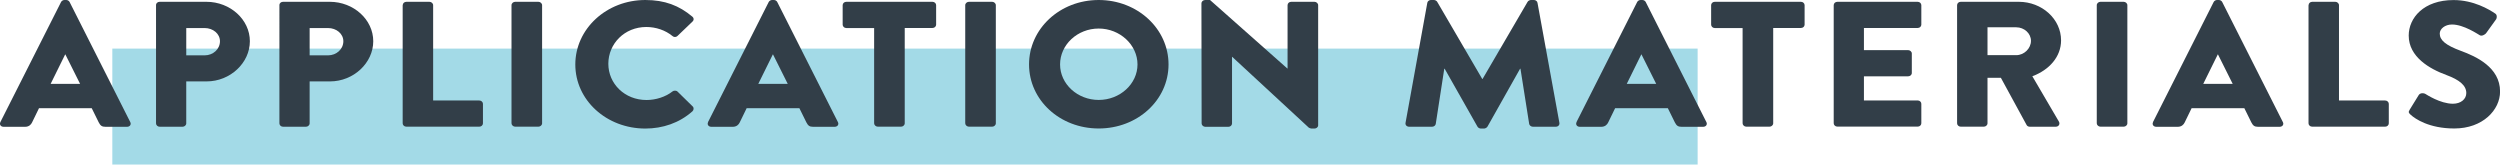<?xml version="1.0" encoding="UTF-8"?>
<svg id="Layer_1" data-name="Layer 1" xmlns="http://www.w3.org/2000/svg" viewBox="0 0 402 26.46">
  <defs>
    <style>
      .cls-1 {
        fill: #a3dae7;
      }

      .cls-2 {
        fill: #323e48;
      }
    </style>
  </defs>
  <rect class="cls-1" x="18.06" y="7.82" width="254.92" height="18.64"/>
  <g>
    <path class="cls-2" d="M.06,19.63L9.82,.32c.09-.17,.31-.32,.53-.32h.31c.22,0,.44,.14,.53,.32l9.76,19.32c.19,.37-.06,.75-.53,.75h-3.46c-.56,0-.81-.17-1.09-.72l-1.12-2.27H6.27l-1.12,2.3c-.16,.34-.5,.69-1.12,.69H.59c-.47,0-.72-.37-.53-.75Zm12.82-6.14l-2.37-4.74h-.03l-2.34,4.74h4.74Z"/>
    <path class="cls-2" d="M25.08,.83c0-.29,.25-.54,.59-.54h7.52c3.84,0,6.99,2.87,6.99,6.34s-3.15,6.46-6.96,6.46h-3.27v6.75c0,.29-.28,.54-.59,.54h-3.68c-.34,0-.59-.26-.59-.54V.83Zm7.83,8.07c1.34,0,2.46-.98,2.46-2.27,0-1.21-1.12-2.12-2.46-2.12h-2.96v4.39h2.96Z"/>
    <path class="cls-2" d="M44.92,.83c0-.29,.25-.54,.59-.54h7.52c3.84,0,6.99,2.87,6.99,6.34s-3.15,6.46-6.96,6.46h-3.27v6.75c0,.29-.28,.54-.59,.54h-3.68c-.34,0-.59-.26-.59-.54V.83Zm7.83,8.07c1.34,0,2.46-.98,2.46-2.27,0-1.21-1.12-2.12-2.46-2.12h-2.96v4.39h2.96Z"/>
    <path class="cls-2" d="M64.76,.83c0-.29,.25-.54,.59-.54h3.71c.31,0,.59,.26,.59,.54v15.33h7.42c.34,0,.59,.26,.59,.54v3.13c0,.29-.25,.54-.59,.54h-11.73c-.34,0-.59-.26-.59-.54V.83Z"/>
    <path class="cls-2" d="M82.25,.83c0-.29,.28-.54,.59-.54h3.74c.31,0,.59,.26,.59,.54V19.83c0,.29-.28,.54-.59,.54h-3.74c-.31,0-.59-.26-.59-.54V.83Z"/>
    <path class="cls-2" d="M103.77,0c3.12,0,5.43,.89,7.55,2.67,.28,.23,.28,.57,.03,.8l-2.43,2.33c-.22,.2-.56,.2-.78,0-1.15-.95-2.68-1.46-4.21-1.46-3.52,0-6.11,2.7-6.11,5.91s2.62,5.83,6.14,5.83c1.47,0,3.06-.49,4.18-1.38,.22-.17,.62-.17,.81,.03l2.43,2.38c.22,.2,.19,.57-.03,.78-2.12,1.89-4.8,2.78-7.58,2.78-6.24,0-11.26-4.56-11.26-10.3S97.54,0,103.77,0Z"/>
    <path class="cls-2" d="M113.85,19.63L123.61,.32c.09-.17,.31-.32,.53-.32h.31c.22,0,.44,.14,.53,.32l9.76,19.32c.19,.37-.06,.75-.53,.75h-3.46c-.56,0-.81-.17-1.09-.72l-1.12-2.27h-8.48l-1.12,2.3c-.16,.34-.5,.69-1.12,.69h-3.43c-.47,0-.72-.37-.53-.75Zm12.82-6.14l-2.37-4.74h-.03l-2.34,4.74h4.74Z"/>
    <path class="cls-2" d="M140.55,4.51h-4.46c-.34,0-.59-.26-.59-.54V.83c0-.29,.25-.54,.59-.54h13.85c.34,0,.59,.26,.59,.54V3.96c0,.29-.25,.54-.59,.54h-4.46v15.33c0,.29-.28,.54-.59,.54h-3.74c-.31,0-.59-.26-.59-.54V4.51Z"/>
    <path class="cls-2" d="M155.21,.83c0-.29,.28-.54,.59-.54h3.74c.31,0,.59,.26,.59,.54V19.83c0,.29-.28,.54-.59,.54h-3.74c-.31,0-.59-.26-.59-.54V.83Z"/>
    <path class="cls-2" d="M176.67,0c6.24,0,11.23,4.62,11.23,10.36s-4.99,10.3-11.23,10.3-11.2-4.56-11.2-10.3,4.96-10.36,11.2-10.36Zm0,16.07c3.43,0,6.24-2.58,6.24-5.71s-2.81-5.77-6.24-5.77-6.21,2.61-6.21,5.77,2.81,5.71,6.21,5.71Z"/>
    <path class="cls-2" d="M193.2,.52c0-.29,.28-.52,.59-.52h.78l12.44,11.02h.03V.83c0-.29,.25-.54,.59-.54h3.74c.31,0,.59,.26,.59,.54V20.15c0,.29-.28,.52-.59,.52h-.5c-.09,0-.34-.09-.41-.14l-12.32-11.39h-.03v10.71c0,.29-.25,.54-.59,.54h-3.71c-.31,0-.59-.26-.59-.54l-.03-19.32Z"/>
    <path class="cls-2" d="M229.51,.46c.03-.26,.31-.46,.56-.46h.5c.16,0,.44,.11,.53,.29l7.24,12.4h.06L245.64,.29c.09-.17,.37-.29,.53-.29h.5c.25,0,.53,.2,.56,.46l3.52,19.29c.06,.37-.22,.63-.59,.63h-3.68c-.28,0-.56-.23-.59-.46l-1.4-8.87h-.06l-5.24,9.3c-.09,.17-.37,.32-.53,.32h-.56c-.19,0-.44-.14-.53-.32l-5.27-9.3h-.06l-1.37,8.87c-.03,.23-.28,.46-.59,.46h-3.68c-.37,0-.66-.26-.59-.63L229.51,.46Z"/>
    <path class="cls-2" d="M253.5,19.63L263.26,.32c.09-.17,.31-.32,.53-.32h.31c.22,0,.44,.14,.53,.32l9.76,19.32c.19,.37-.06,.75-.53,.75h-3.46c-.56,0-.81-.17-1.09-.72l-1.12-2.27h-8.48l-1.12,2.3c-.16,.34-.5,.69-1.12,.69h-3.43c-.47,0-.72-.37-.53-.75Zm12.82-6.14l-2.37-4.74h-.03l-2.34,4.74h4.74Z"/>
    <path class="cls-2" d="M280.2,4.51h-4.46c-.34,0-.59-.26-.59-.54V.83c0-.29,.25-.54,.59-.54h13.85c.34,0,.59,.26,.59,.54V3.96c0,.29-.25,.54-.59,.54h-4.46v15.33c0,.29-.28,.54-.59,.54h-3.74c-.31,0-.59-.26-.59-.54V4.51Z"/>
    <path class="cls-2" d="M294.86,.83c0-.29,.25-.54,.59-.54h12.91c.34,0,.59,.26,.59,.54V3.96c0,.29-.25,.54-.59,.54h-8.64v3.56h7.11c.31,0,.59,.26,.59,.54v3.13c0,.32-.28,.54-.59,.54h-7.11v3.88h8.64c.34,0,.59,.26,.59,.54v3.13c0,.29-.25,.54-.59,.54h-12.91c-.34,0-.59-.26-.59-.54V.83Z"/>
    <path class="cls-2" d="M314.7,.83c0-.29,.25-.54,.59-.54h9.33c3.74,0,6.8,2.78,6.8,6.2,0,2.64-1.9,4.76-4.62,5.77l4.27,7.29c.22,.37,0,.83-.53,.83h-4.15c-.25,0-.44-.14-.5-.26l-4.15-7.61h-2.15v7.32c0,.29-.28,.54-.59,.54h-3.71c-.34,0-.59-.26-.59-.54V.83Zm9.51,8.04c1.28,0,2.37-1.09,2.37-2.3s-1.09-2.18-2.37-2.18h-4.62v4.48h4.62Z"/>
    <path class="cls-2" d="M337.16,.83c0-.29,.28-.54,.59-.54h3.74c.31,0,.59,.26,.59,.54V19.83c0,.29-.28,.54-.59,.54h-3.74c-.31,0-.59-.26-.59-.54V.83Z"/>
    <path class="cls-2" d="M346.2,19.63L355.96,.32c.09-.17,.31-.32,.53-.32h.31c.22,0,.44,.14,.53,.32l9.76,19.32c.19,.37-.06,.75-.53,.75h-3.46c-.56,0-.81-.17-1.09-.72l-1.12-2.27h-8.48l-1.12,2.3c-.16,.34-.5,.69-1.12,.69h-3.43c-.47,0-.72-.37-.53-.75Zm12.82-6.14l-2.37-4.74h-.03l-2.34,4.74h4.74Z"/>
    <path class="cls-2" d="M371.22,.83c0-.29,.25-.54,.59-.54h3.71c.31,0,.59,.26,.59,.54v15.33h7.42c.34,0,.59,.26,.59,.54v3.13c0,.29-.25,.54-.59,.54h-11.73c-.34,0-.59-.26-.59-.54V.83Z"/>
    <path class="cls-2" d="M387.47,17.65l1.47-2.38c.25-.37,.84-.32,1.06-.17,.12,.06,2.37,1.58,4.43,1.58,1.25,0,2.15-.72,2.15-1.72,0-1.21-1.09-2.12-3.21-2.9-2.68-.98-6.05-2.9-6.05-6.34,0-2.84,2.4-5.71,7.21-5.71,3.24,0,5.74,1.52,6.67,2.15,.37,.2,.31,.72,.19,.92l-1.59,2.21c-.22,.32-.78,.57-1.06,.37-.28-.14-2.56-1.72-4.46-1.72-1.12,0-1.97,.69-1.97,1.46,0,1.06,.94,1.87,3.4,2.78,2.43,.89,6.3,2.64,6.3,6.54,0,2.96-2.78,5.94-7.36,5.94-4.05,0-6.3-1.55-7.02-2.21-.31-.29-.41-.4-.16-.8Z"/>
  </g>
</svg>